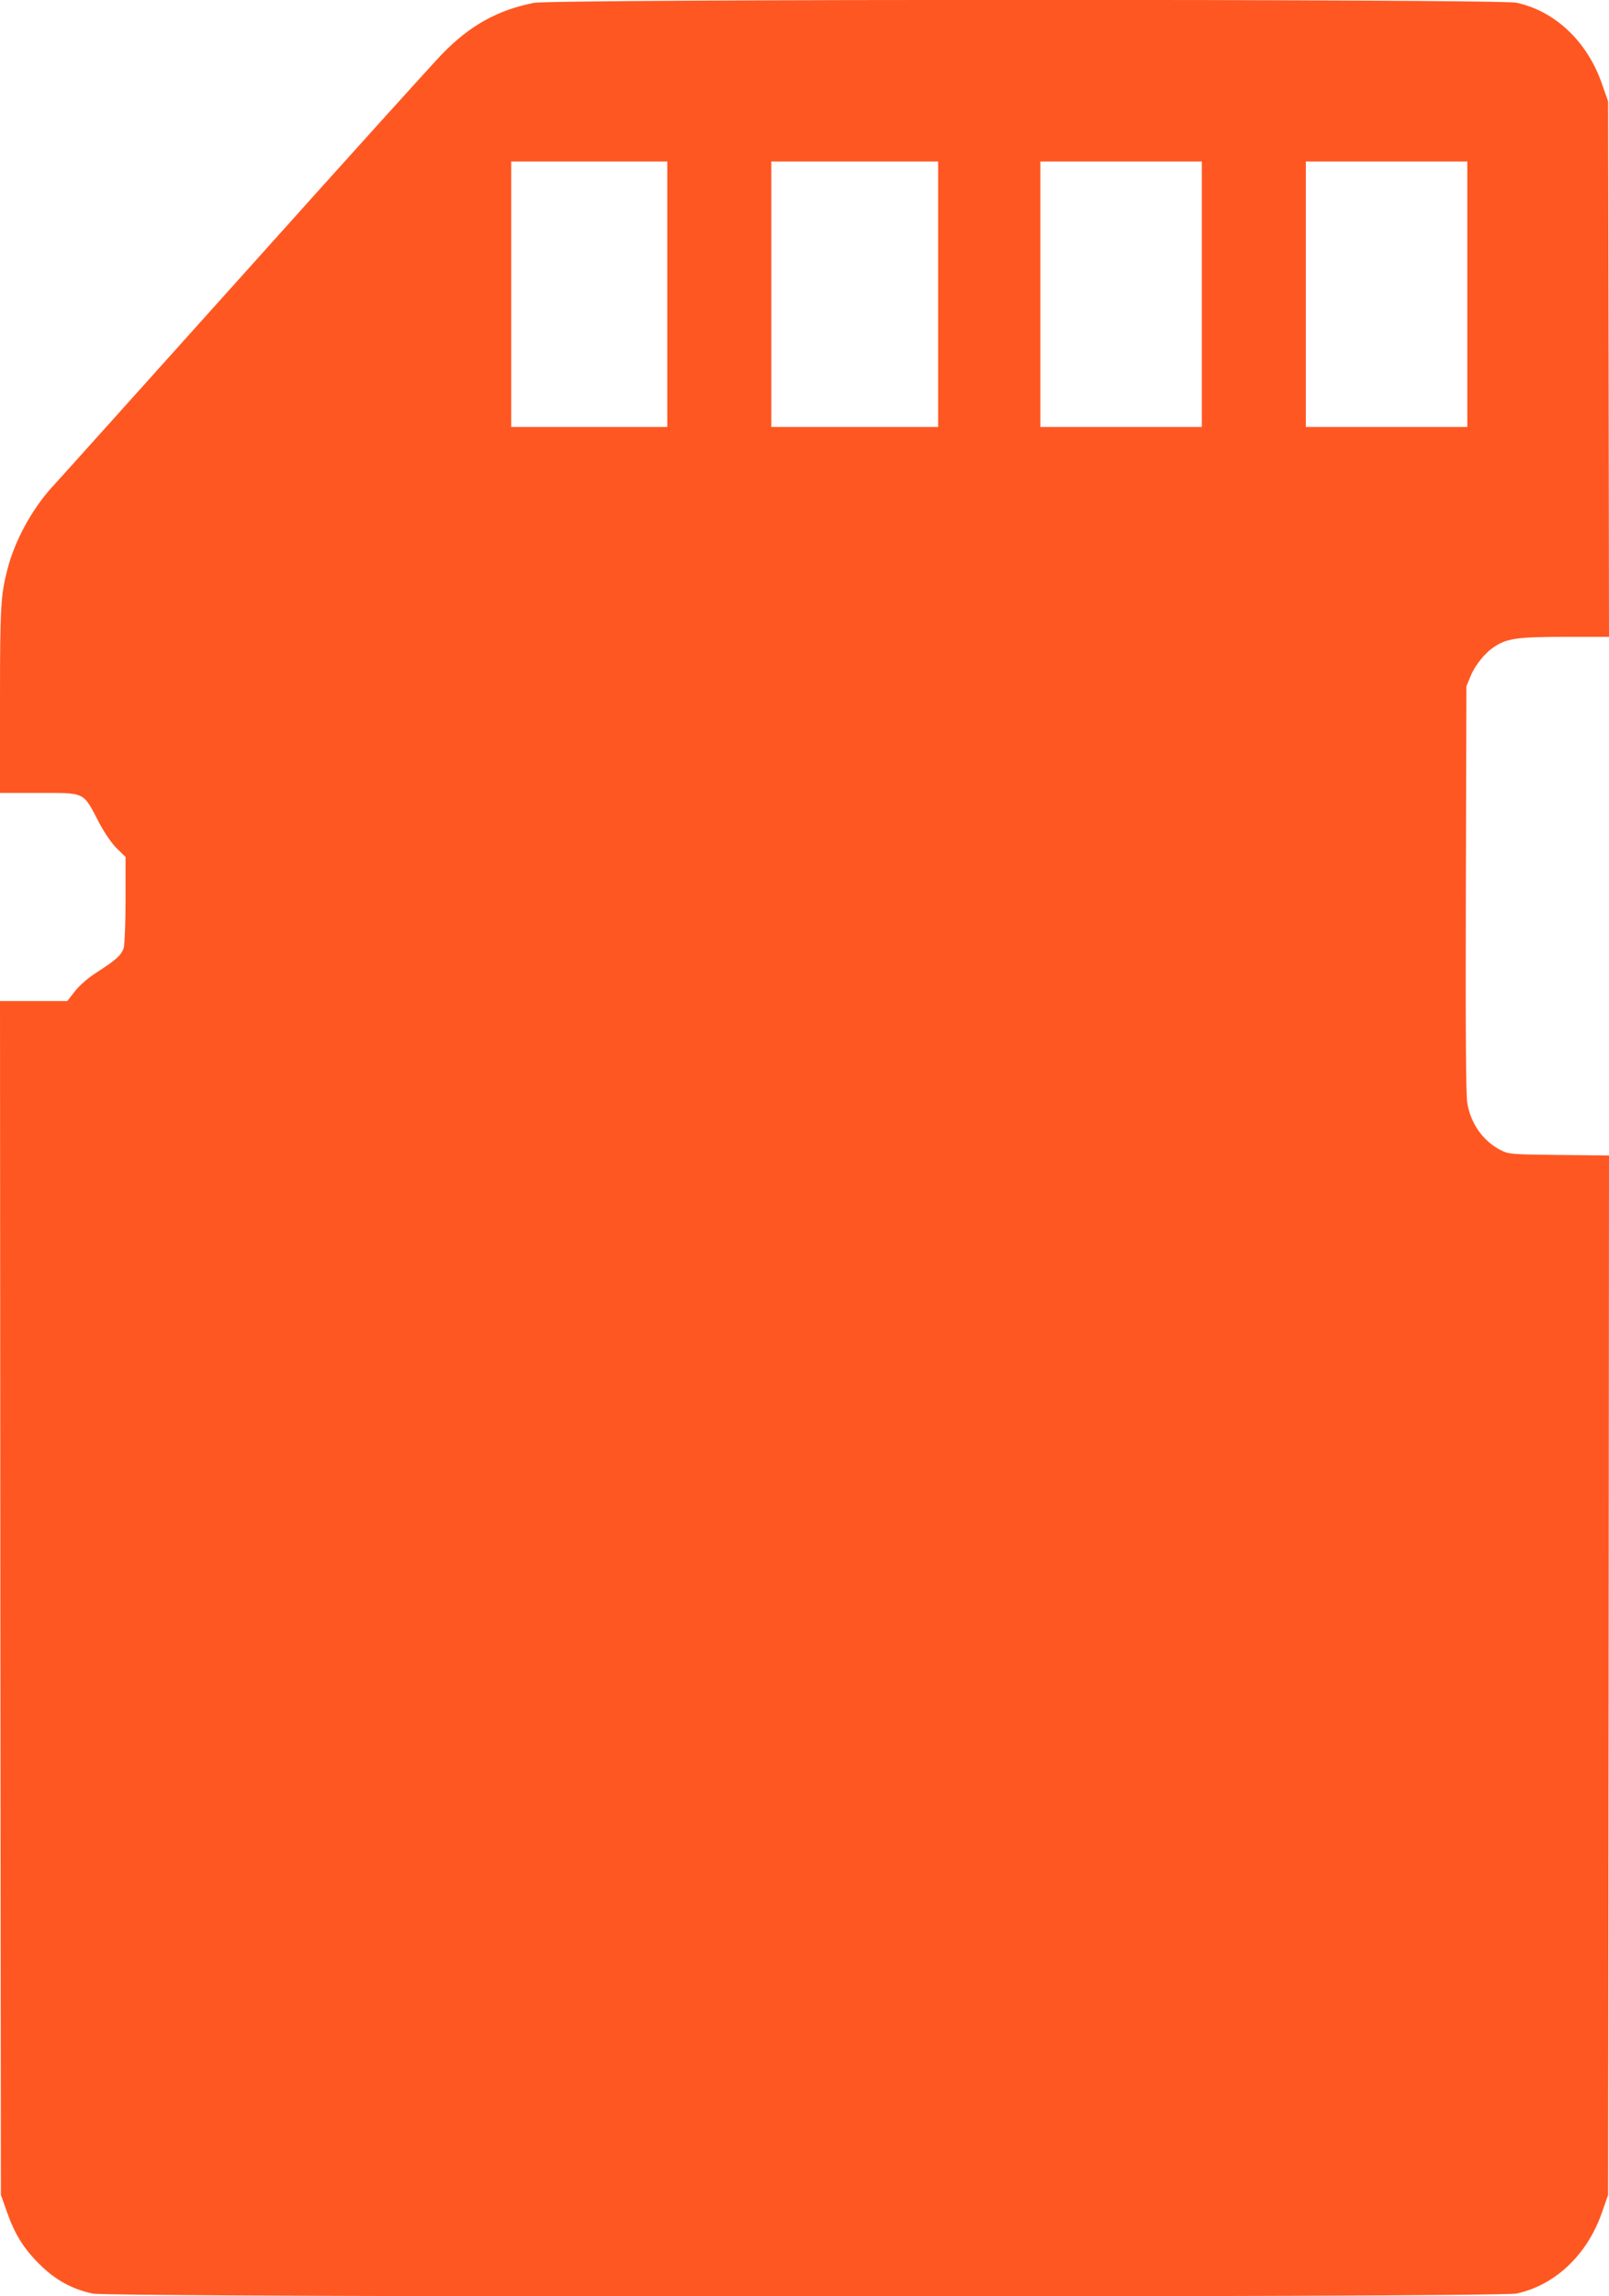 <?xml version="1.0" standalone="no"?>
<!DOCTYPE svg PUBLIC "-//W3C//DTD SVG 20010904//EN"
 "http://www.w3.org/TR/2001/REC-SVG-20010904/DTD/svg10.dtd">
<svg version="1.0" xmlns="http://www.w3.org/2000/svg"
 width="897pt" height="1280pt" viewBox="0 0 897 1280"
 preserveAspectRatio="xMidYMid meet">
<g transform="translate(0,1280) scale(0.1,-0.1)"
fill="#ff5722" stroke="none">
<path d="M2976 12784 c-202 -40 -357 -126 -512 -286 -45 -46 -542 -596 -1104
-1223 -563 -627 -1046 -1165 -1074 -1195 -110 -122 -205 -297 -245 -455 -37
-143 -41 -211 -41 -732 l0 -513 213 0 c266 0 249 8 338 -163 33 -62 70 -116
100 -146 l49 -48 0 -234 c0 -129 -5 -251 -10 -271 -12 -41 -41 -68 -152 -139
-48 -31 -93 -70 -120 -104 l-43 -55 -187 0 -188 0 2 -3328 3 -3327 32 -90 c44
-127 94 -208 183 -296 88 -88 183 -140 297 -164 103 -22 7833 -22 7936 0 216
46 396 216 478 453 l34 97 3 2897 2 2897 -277 3 c-264 3 -280 4 -323 25 -100
50 -170 146 -190 264 -8 45 -10 407 -8 1194 l3 1130 22 53 c27 66 83 135 137
169 70 45 129 53 394 53 l242 0 -2 1493 -3 1492 -34 97 c-82 237 -262 407
-478 453 -99 21 -5371 21 -5477 -1z m744 -1624 l0 -740 -435 0 -435 0 0 740 0
740 435 0 435 0 0 -740z m1510 0 l0 -740 -465 0 -465 0 0 740 0 740 465 0 465
0 0 -740z m1470 0 l0 -740 -450 0 -450 0 0 740 0 740 450 0 450 0 0 -740z
m1480 0 l0 -740 -450 0 -450 0 0 740 0 740 450 0 450 0 0 -740z"/>
</g>
</svg>
